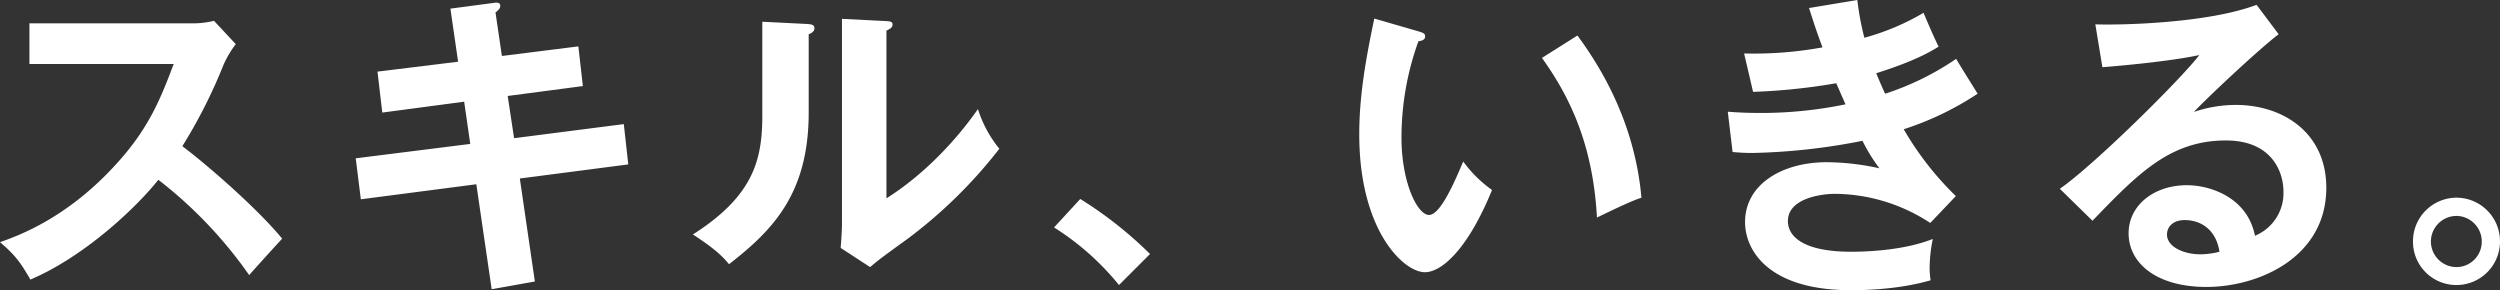 <svg xmlns="http://www.w3.org/2000/svg" width="656.468" height="76.188" viewBox="0 0 656.468 76.188">
  <rect x="0" y="0" width="656.468" height="76.188" fill="#333333" stroke="none"/>
  <g id="message-title" transform="translate(-151.208 -331.692)">
    <path id="パス_235466" data-name="パス 235466" d="M50.82-53.508c-3.612,9.576-6.8,17.472-15.876,27.132C22.512-13.02,10.248-8.484,5.208-6.72c3.948,3.36,5.376,5.292,7.98,9.828,14.2-6.048,27.8-18.9,33.6-26.208A114.744,114.744,0,0,1,70.644,1.932C71.652.756,76.356-4.452,79.3-7.644,72.66-15.708,59.472-27.132,53.088-31.92A135.174,135.174,0,0,0,63.924-53.34a27.247,27.247,0,0,1,3.192-5.376L61.4-64.848a22.76,22.76,0,0,1-5.8.672H12.936v10.668ZM125.5-54.1l-21.168,2.6,1.26,10.752,21.5-2.856,1.6,11.088-30.072,3.78L99.96-17.976l30.324-3.948,4.032,27.552,11.34-2.016-3.948-27.048,28.476-3.7-1.176-10.584L140.2-34.02l-1.68-11.088,19.74-2.6L157.08-58.128,137-55.608l-1.68-11.424c.756-.588,1.26-1.092,1.26-1.764,0-1.008-1.26-.84-1.68-.756L123.48-68.04ZM205.38-64.6v24.612c0,11.592-2.268,21.084-18.228,31.248,6.468,4.2,8.148,6.216,9.492,7.812,11.424-8.9,20.916-18.48,20.916-39.816V-61.32c.672-.252,1.512-.672,1.512-1.6,0-1.008-1.092-1.008-1.932-1.092Zm20.916-.756v53.508c0,2.268-.168,4.368-.336,6.636l7.728,5.04c2.184-1.848,2.94-2.436,9.912-7.476a125.491,125.491,0,0,0,24.024-23.6A31.518,31.518,0,0,1,262-41.664c-5.628,8.064-14.028,17.136-24.024,23.436V-62.244c.756-.42,1.6-.756,1.6-1.6s-.672-.84-1.6-.924Zm55.692,54.768A69.794,69.794,0,0,1,299.04,4.536l8.148-8.148A104.337,104.337,0,0,0,288.876-18.06Z" transform="translate(146 402)" fill="#fff"/>
    <path id="パス_235465" data-name="パス 235465" d="M10.08-65.436C7.9-55.02,6.132-45.36,6.132-35.028c0,25.284,11.676,36.2,17.22,36.2,4.536,0,11.424-6.3,17.64-21.588a33.161,33.161,0,0,1-7.56-7.476c-2.016,4.7-5.88,14.028-8.988,14.028-3.024,0-7.224-8.484-7.224-20.328a74.214,74.214,0,0,1,4.452-25.284c.588-.084,1.764-.252,1.764-1.26,0-.756-.42-.924-1.764-1.344ZM54.1-55.1c7.812,10.836,13.44,23.52,14.448,41.916,7.98-3.864,9.912-4.62,11.676-5.208-1.092-12.348-5.376-27.132-16.8-42.588Zm70.14-13.1c.924,2.856,1.68,5.376,3.528,10.332a100.018,100.018,0,0,1-20.58,1.6l2.352,10.08a158.479,158.479,0,0,0,21.84-2.268c.336.756,2.016,4.62,2.436,5.544a109.625,109.625,0,0,1-22.092,2.268c-3.864,0-6.972-.168-8.82-.336l1.26,10.584a51.854,51.854,0,0,0,5.376.252,163.445,163.445,0,0,0,28.728-3.192,45.225,45.225,0,0,0,4.452,7.224,65.114,65.114,0,0,0-13.86-1.6c-11.676,0-21.42,5.8-21.42,15.708,0,7.56,6.3,17.892,27.72,17.892,2.436,0,12.1,0,21-2.6A24.033,24.033,0,0,1,155.9.336a38.641,38.641,0,0,1,.84-7.9c-8.4,3.36-19.656,3.36-21.42,3.36-12.348,0-16.632-3.864-16.632-8.064,0-5.88,8.568-7.14,12.348-7.14a46.038,46.038,0,0,1,25.032,7.644l6.72-7.056A80.994,80.994,0,0,1,149.1-36.372,78.608,78.608,0,0,0,168.5-45.7c-.756-1.26-4.788-7.644-5.628-9.156A72.849,72.849,0,0,1,144.228-45.7c-.5-1.008-1.008-2.184-2.352-5.376,10.08-3.192,14.028-5.544,16.38-6.972-1.6-3.36-2.1-4.536-3.948-8.9a62.8,62.8,0,0,1-15.54,6.552,71.959,71.959,0,0,1-1.848-9.912Zm117.516-.84c-12.852,4.872-36.036,5.376-42.336,5.124l1.848,11.256c5.376-.42,18.144-1.6,25.452-3.192-4.788,6.3-27.636,28.9-36.624,35.112l8.568,8.4c11.844-12.264,20.328-21.084,35.028-21.084,12.264,0,15.12,8.484,15.12,13.356A12.1,12.1,0,0,1,241.332-8.4c-1.932-9.912-11.508-13.272-17.892-13.272-8.736,0-15.288,5.376-15.288,12.6,0,7.98,7.476,14.112,20.412,14.112,13.692,0,31.5-7.728,31.5-26.04,0-14.448-11.34-21.756-23.772-21.756a34.1,34.1,0,0,0-11,1.848c3.192-3.444,17.136-16.548,22.26-20.412ZM232.008-4.2a20.754,20.754,0,0,1-5.04.672c-4.116,0-8.736-1.848-8.736-5.208,0-1.932,1.512-3.78,4.62-3.78C227.724-12.516,231.252-9.408,232.008-4.2Zm62.244-14.2A11.454,11.454,0,0,0,282.828-6.888,11.382,11.382,0,0,0,294.252,4.536,11.436,11.436,0,0,0,305.676-6.888,11.454,11.454,0,0,0,294.252-18.4Zm0,4.788a6.722,6.722,0,0,1,6.636,6.72,6.668,6.668,0,0,1-6.636,6.72,6.74,6.74,0,0,1-6.72-6.72A6.739,6.739,0,0,1,294.252-13.608Z" transform="translate(502 402)" fill="#fff"/>
  </g>
</svg>
